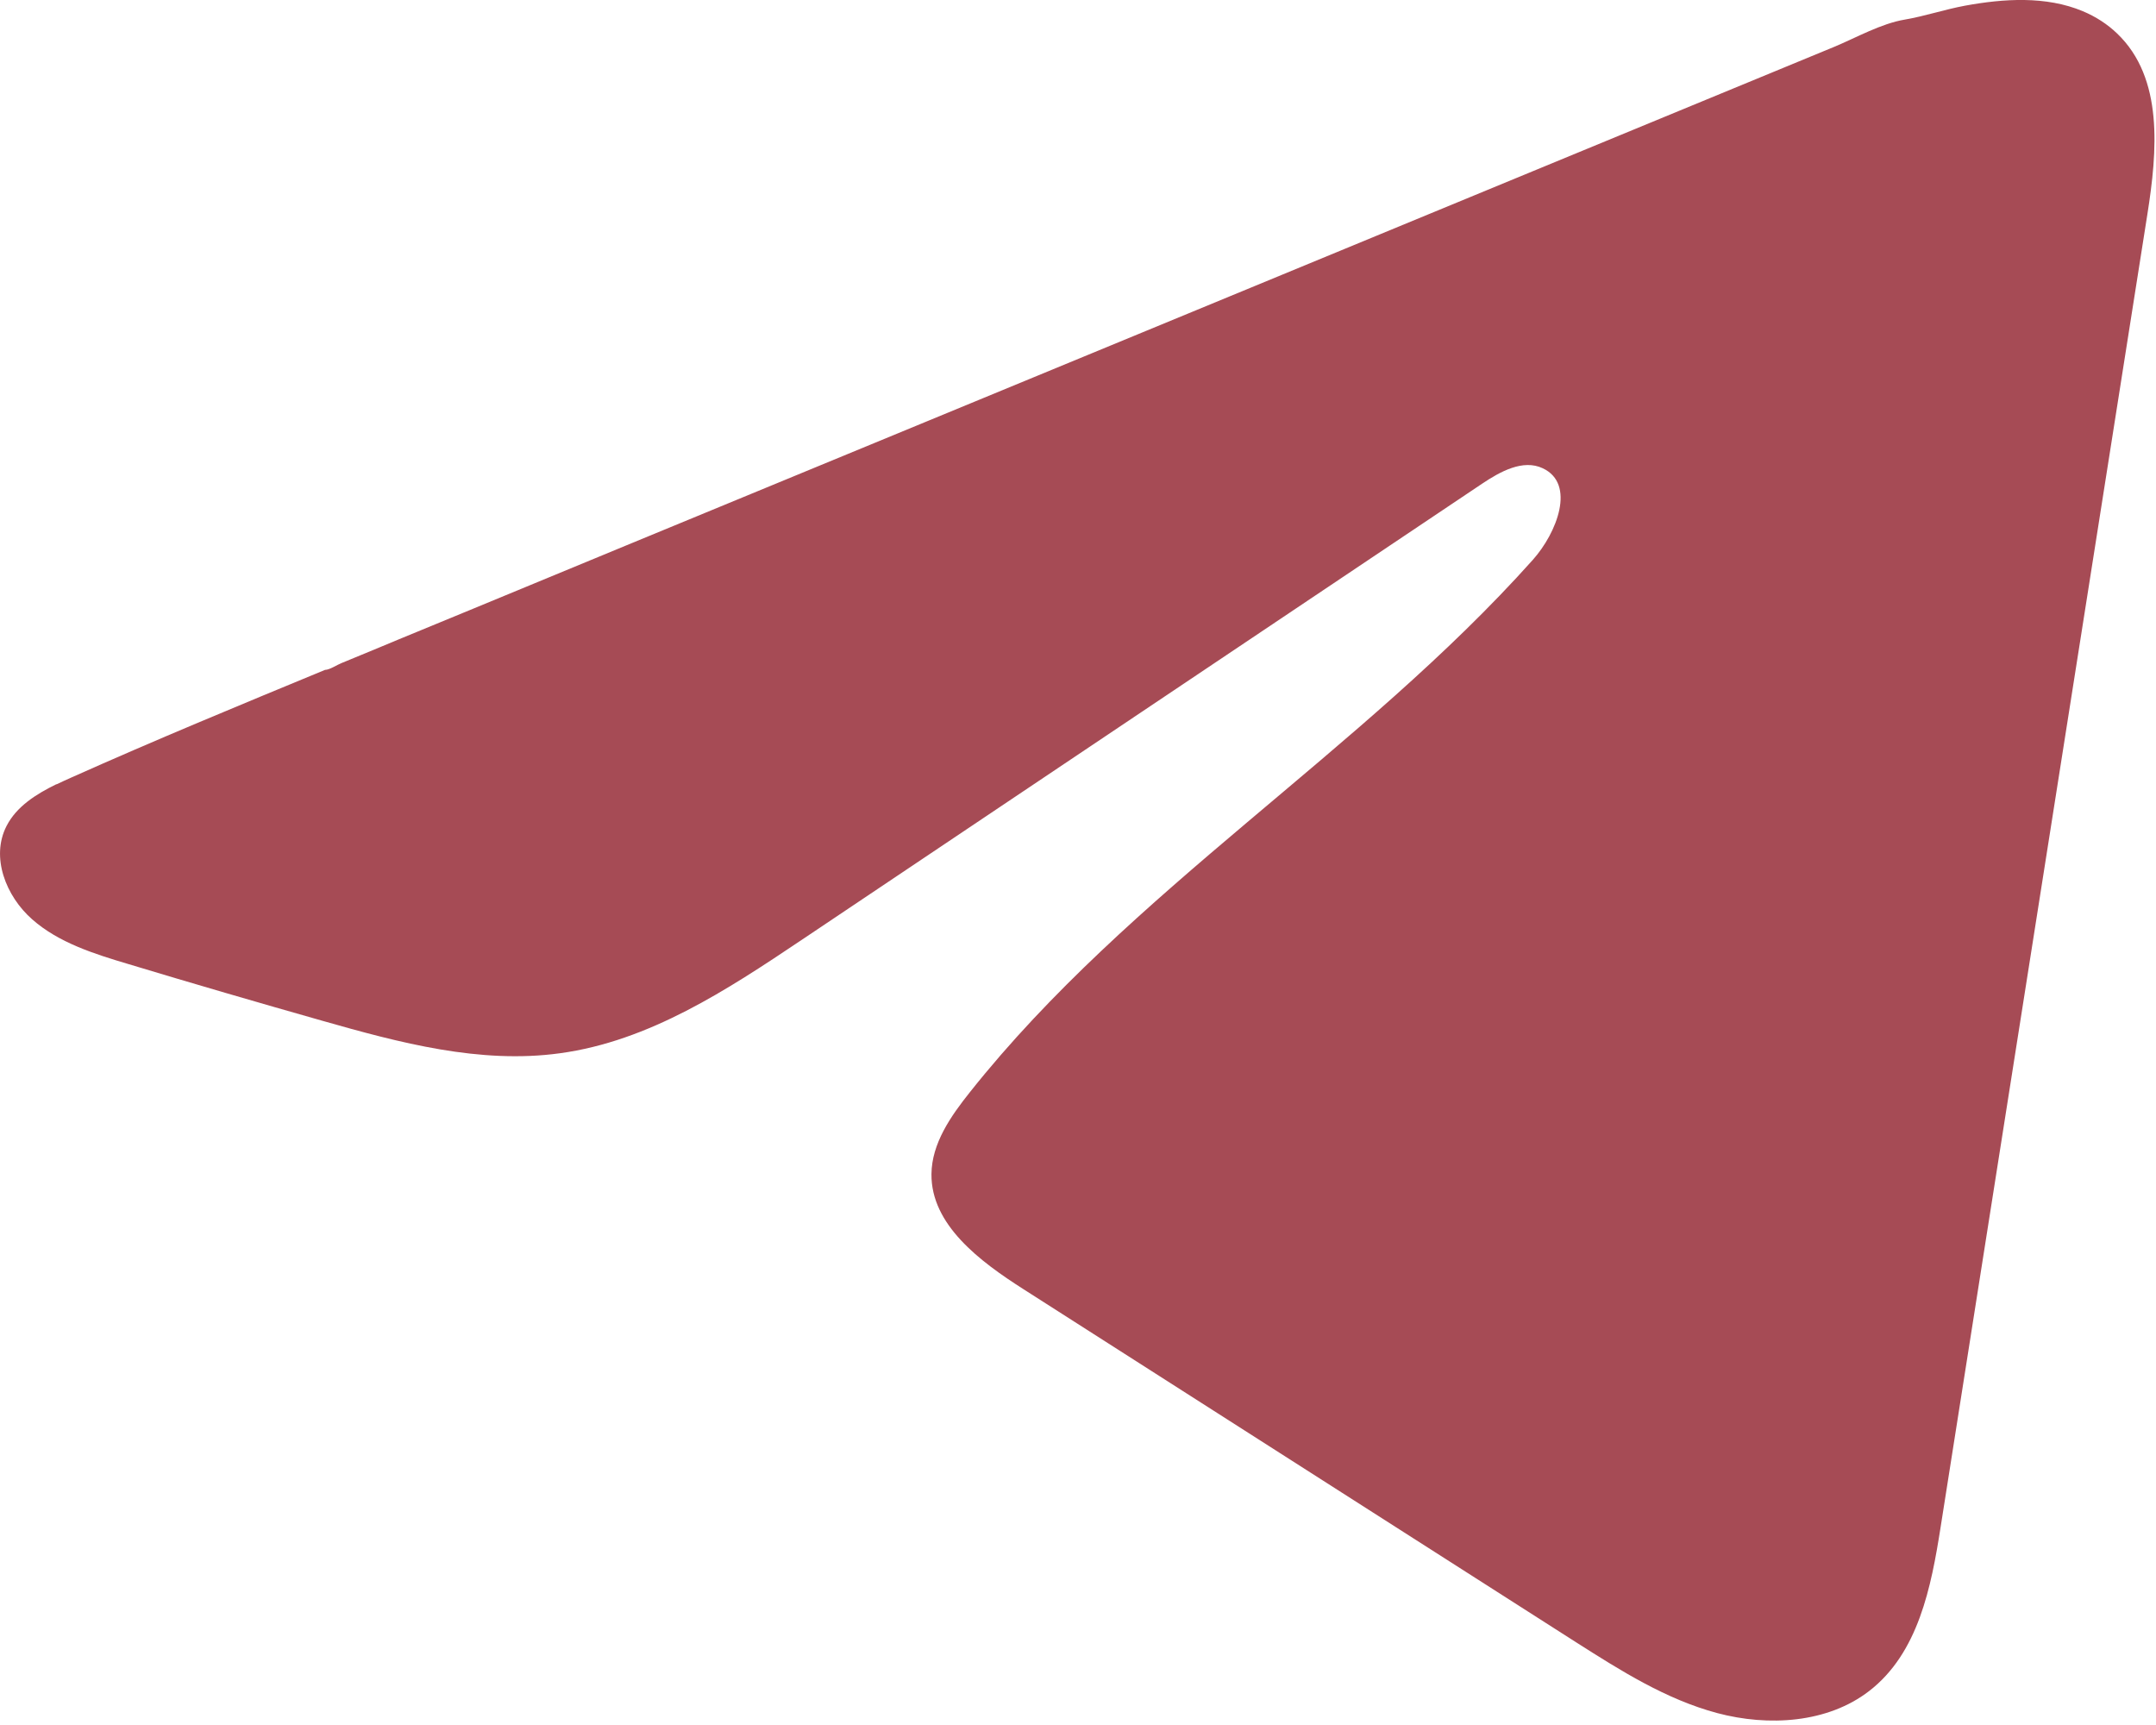 <?xml version="1.0" encoding="UTF-8"?> <svg xmlns="http://www.w3.org/2000/svg" width="30" height="24" viewBox="0 0 30 24" fill="none"><path d="M0.788 10.912C0.856 10.879 0.925 10.848 0.992 10.818C2.159 10.296 3.342 9.808 4.523 9.32C4.586 9.32 4.693 9.248 4.753 9.225C4.844 9.187 4.936 9.15 5.027 9.112C5.202 9.039 5.378 8.968 5.552 8.894C5.903 8.75 6.252 8.606 6.603 8.461L8.705 7.592C10.106 7.015 11.509 6.435 12.91 5.857C14.311 5.279 15.713 4.699 17.114 4.122C18.515 3.544 19.918 2.964 21.319 2.386C22.72 1.808 24.123 1.229 25.524 0.651C25.836 0.521 26.173 0.328 26.507 0.272C26.787 0.224 27.061 0.131 27.343 0.079C27.879 -0.019 28.469 -0.059 28.982 0.156C29.159 0.23 29.323 0.335 29.459 0.466C30.109 1.087 30.018 2.107 29.88 2.981C28.922 9.069 27.963 15.159 27.003 21.247C26.872 22.082 26.693 22.999 26.009 23.527C25.431 23.974 24.608 24.024 23.894 23.834C23.18 23.643 22.55 23.243 21.932 22.85C19.369 21.212 16.805 19.575 14.242 17.937C13.633 17.549 12.954 17.04 12.961 16.335C12.965 15.909 13.228 15.531 13.497 15.194C15.724 12.39 18.937 10.464 21.328 7.79C21.665 7.413 21.93 6.732 21.467 6.515C21.192 6.385 20.875 6.561 20.624 6.729C17.464 8.846 14.306 10.965 11.146 13.083C10.115 13.774 9.034 14.485 7.791 14.654C6.679 14.807 5.56 14.508 4.485 14.202C3.583 13.946 2.683 13.684 1.786 13.413C1.309 13.271 0.817 13.116 0.449 12.792C0.08 12.468 -0.131 11.924 0.091 11.492C0.23 11.221 0.5 11.05 0.784 10.911L0.788 10.912Z" fill="#A64B55"></path></svg> 